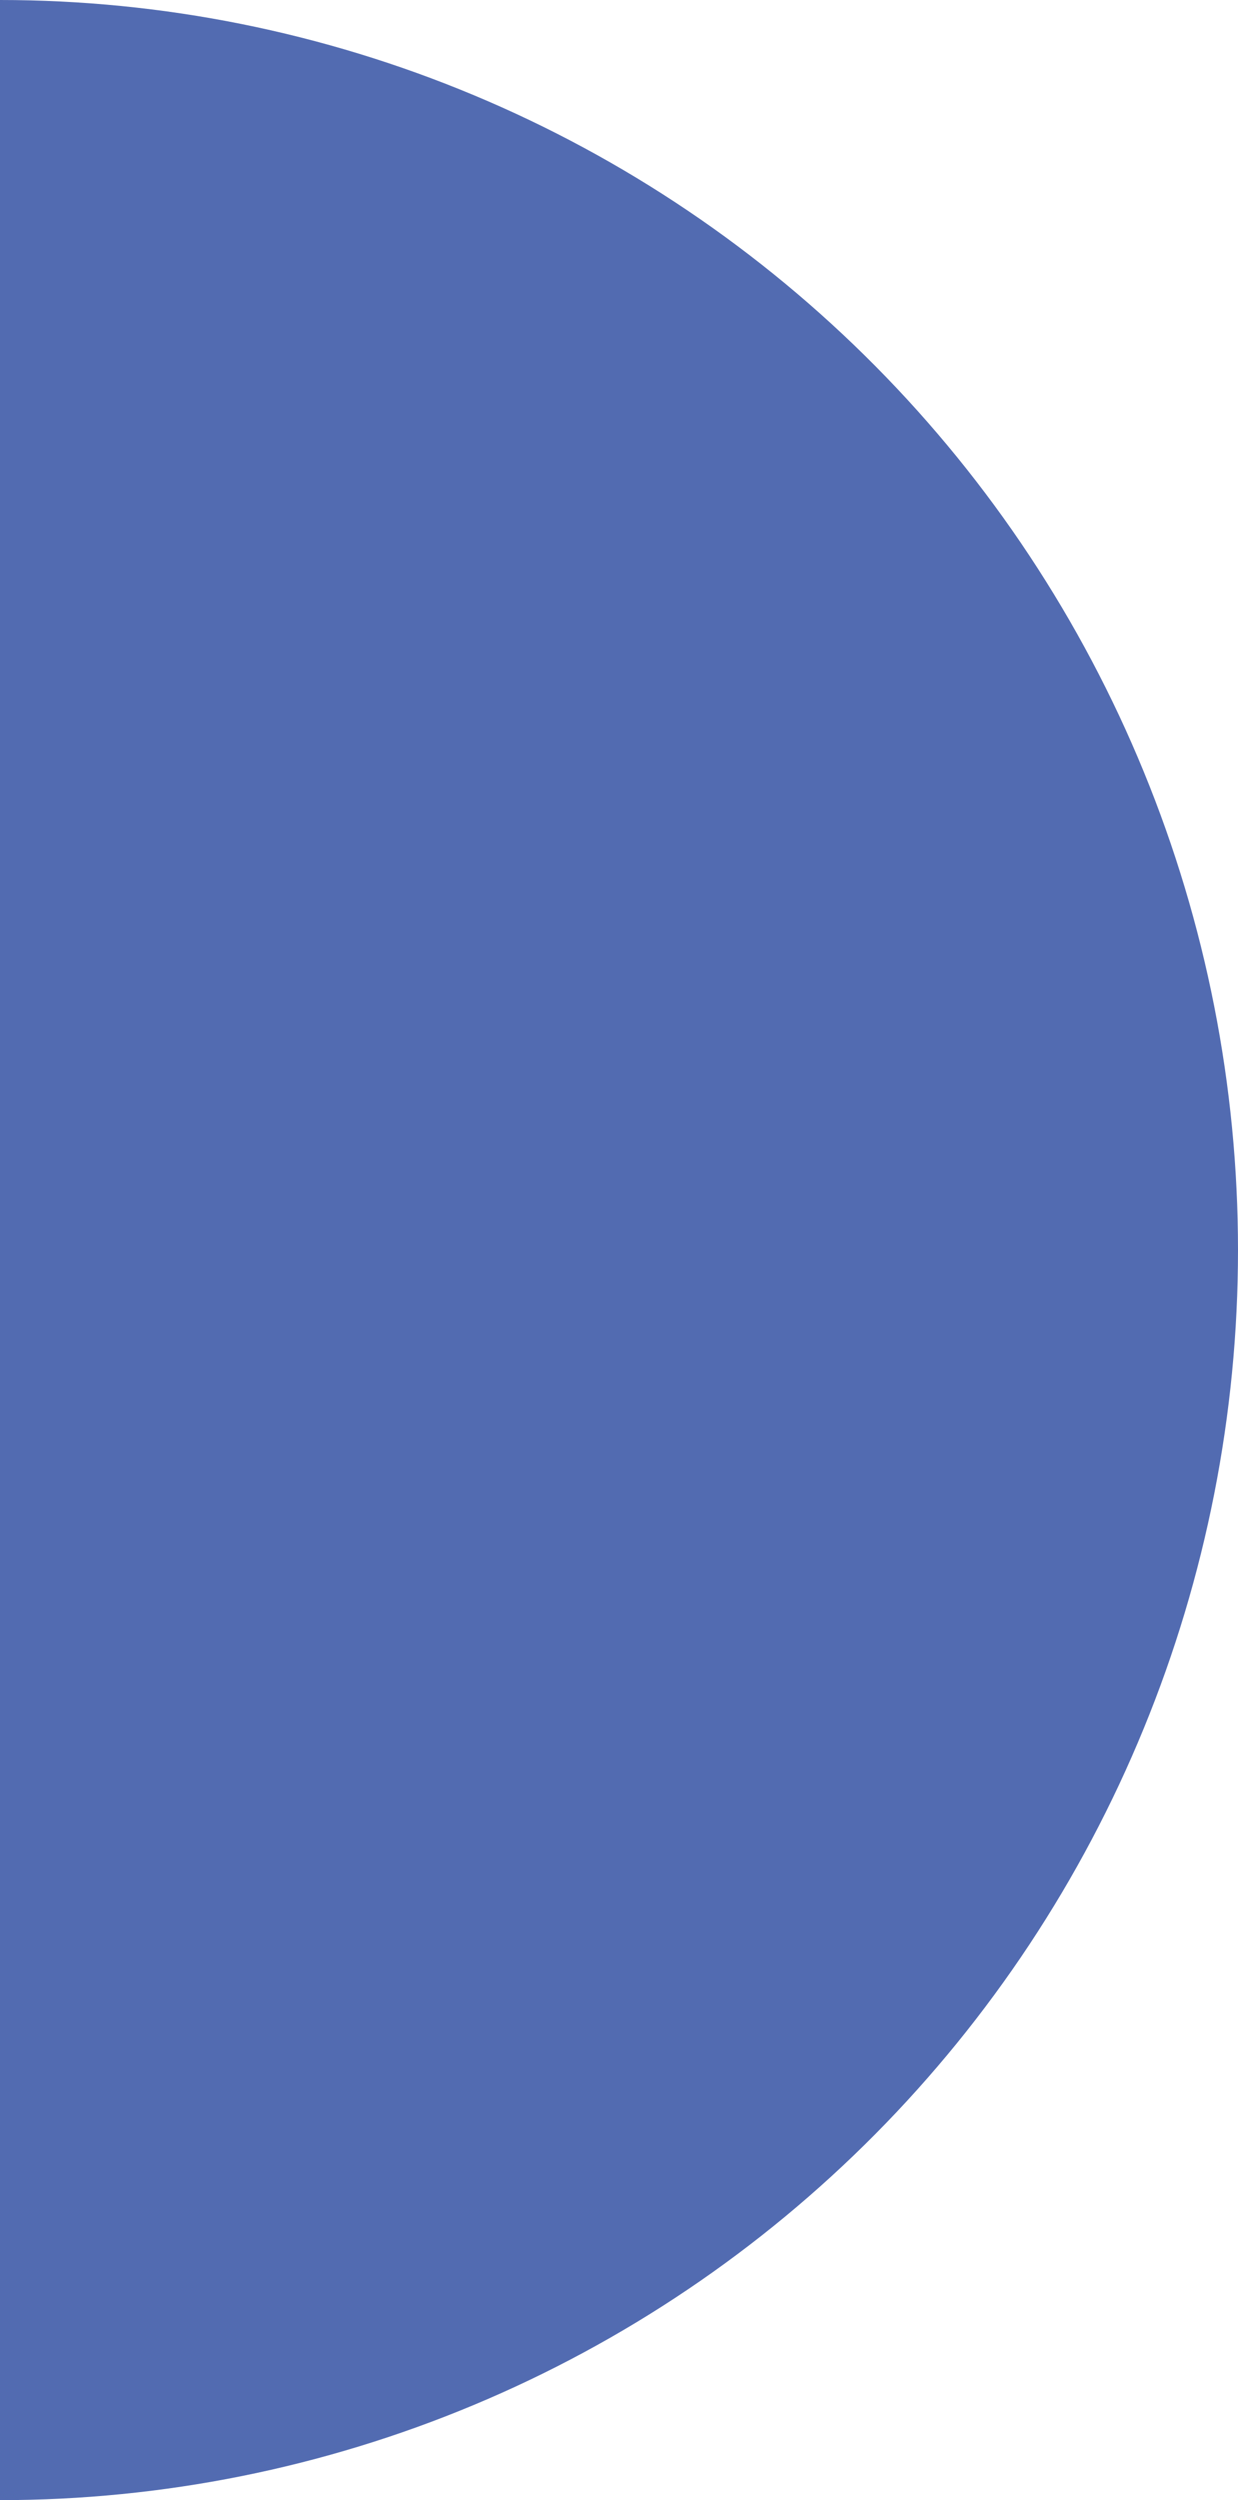 <svg xmlns="http://www.w3.org/2000/svg" width="54" height="109" viewBox="0 0 54 109" fill="none"><path d="M2.86485e-06 109C7.091 109 14.113 107.59 20.665 104.851C27.216 102.113 33.169 98.098 38.184 93.037C43.198 87.977 47.176 81.969 49.889 75.356C52.603 68.744 54 61.657 54 54.5C54 47.343 52.603 40.256 49.889 33.644C47.176 27.032 43.198 21.023 38.184 15.963C33.169 10.902 27.216 6.887 20.665 4.149C14.113 1.41 7.091 -2.67613e-06 3.8147e-06 -2.36041e-06L2.86485e-06 109Z" fill="#526BB1"></path></svg>